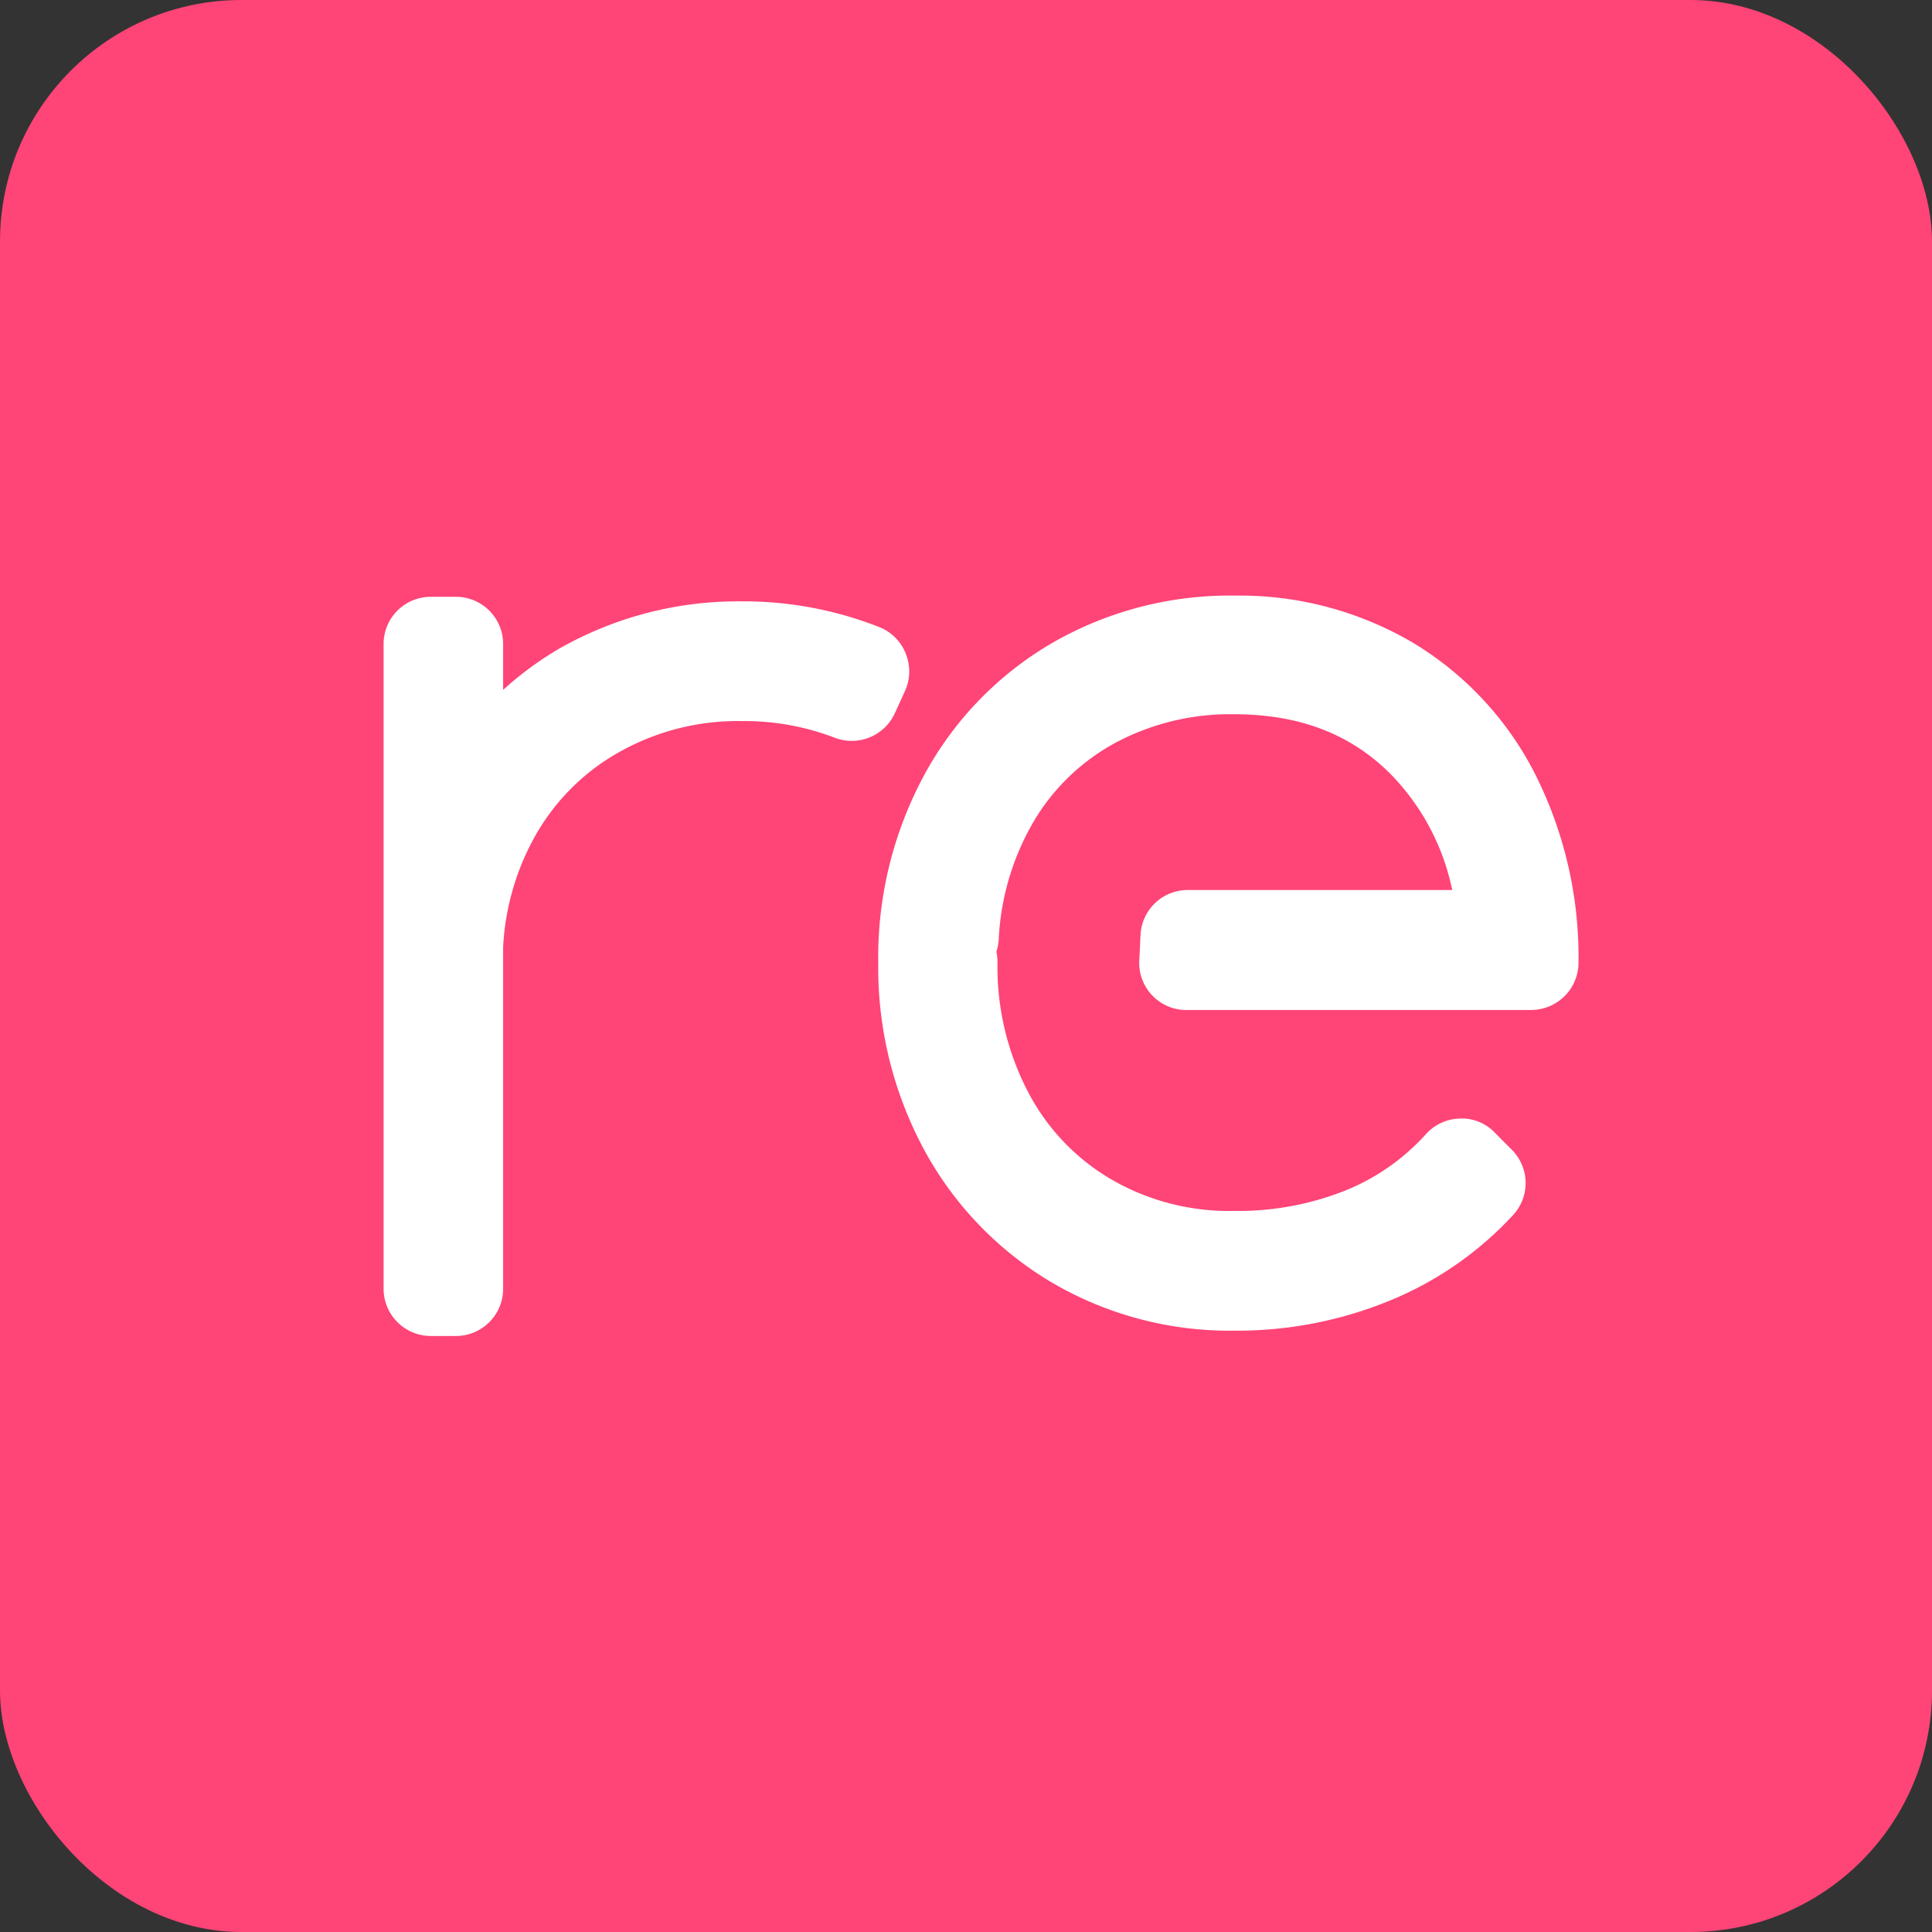 <svg xmlns="http://www.w3.org/2000/svg" viewBox="0 0 192 192">
  <rect x="0" y="0" width="192" height="192" fill="#333333" stroke="none"/>
  <g>
    <rect width="192" height="192" rx="24" fill="#f47"/>
    <path d="M90,64.93a4.66,4.66,0,0,0-2.64-2.62,36.82,36.82,0,0,0-13.61-2.55,36,36,0,0,0-18.16,4.69A33.52,33.52,0,0,0,50,68.56V64a4.69,4.69,0,0,0-4.69-4.69H42.81A4.69,4.69,0,0,0,38.12,64v64.07a4.7,4.7,0,0,0,4.69,4.7h2.47A4.69,4.69,0,0,0,50,128.12h0v-34a25.25,25.25,0,0,1,3-10.71,21.82,21.82,0,0,1,8.45-8.62,24,24,0,0,1,12.31-3.13,25.12,25.12,0,0,1,9.16,1.64,4.71,4.71,0,0,0,6-2.4l1-2.19A4.7,4.7,0,0,0,90,64.93Z" fill="#fff"/>
    <path d="M152.67,77.15a32.3,32.3,0,0,0-12.16-13.22,34,34,0,0,0-17.88-4.74,35.33,35.33,0,0,0-18.07,4.71A33.8,33.8,0,0,0,91.86,77a38.09,38.09,0,0,0-4.58,18.66,38.12,38.12,0,0,0,4.58,18.64,34.32,34.32,0,0,0,12.68,13.16,34.93,34.93,0,0,0,18.09,4.78A39.91,39.91,0,0,0,138,129.3a34.43,34.43,0,0,0,12.37-8.55,4.68,4.68,0,0,0-.13-6.49l-1.72-1.73a4.52,4.52,0,0,0-3.46-1.37,4.69,4.69,0,0,0-3.37,1.57,21.7,21.7,0,0,1-8.06,5.61,28.8,28.8,0,0,1-11,2,23.33,23.33,0,0,1-12.15-3.11,21.61,21.61,0,0,1-8.28-8.65,26.87,26.87,0,0,1-3.07-13,4.88,4.88,0,0,0-.11-1,5.16,5.16,0,0,0,.23-1.17,25.6,25.6,0,0,1,3.51-11.83,21.08,21.08,0,0,1,8.14-7.79,24.21,24.21,0,0,1,11.73-2.81c6.56,0,11.66,2,15.62,6a23.16,23.16,0,0,1,6.07,11.47H118A4.69,4.69,0,0,0,113.34,93l-.12,2.46a4.68,4.68,0,0,0,4.45,4.91h34.51a4.71,4.71,0,0,0,4.69-4.7A40.43,40.43,0,0,0,152.67,77.15Z" fill="#fff"/>
  </g>
</svg>
